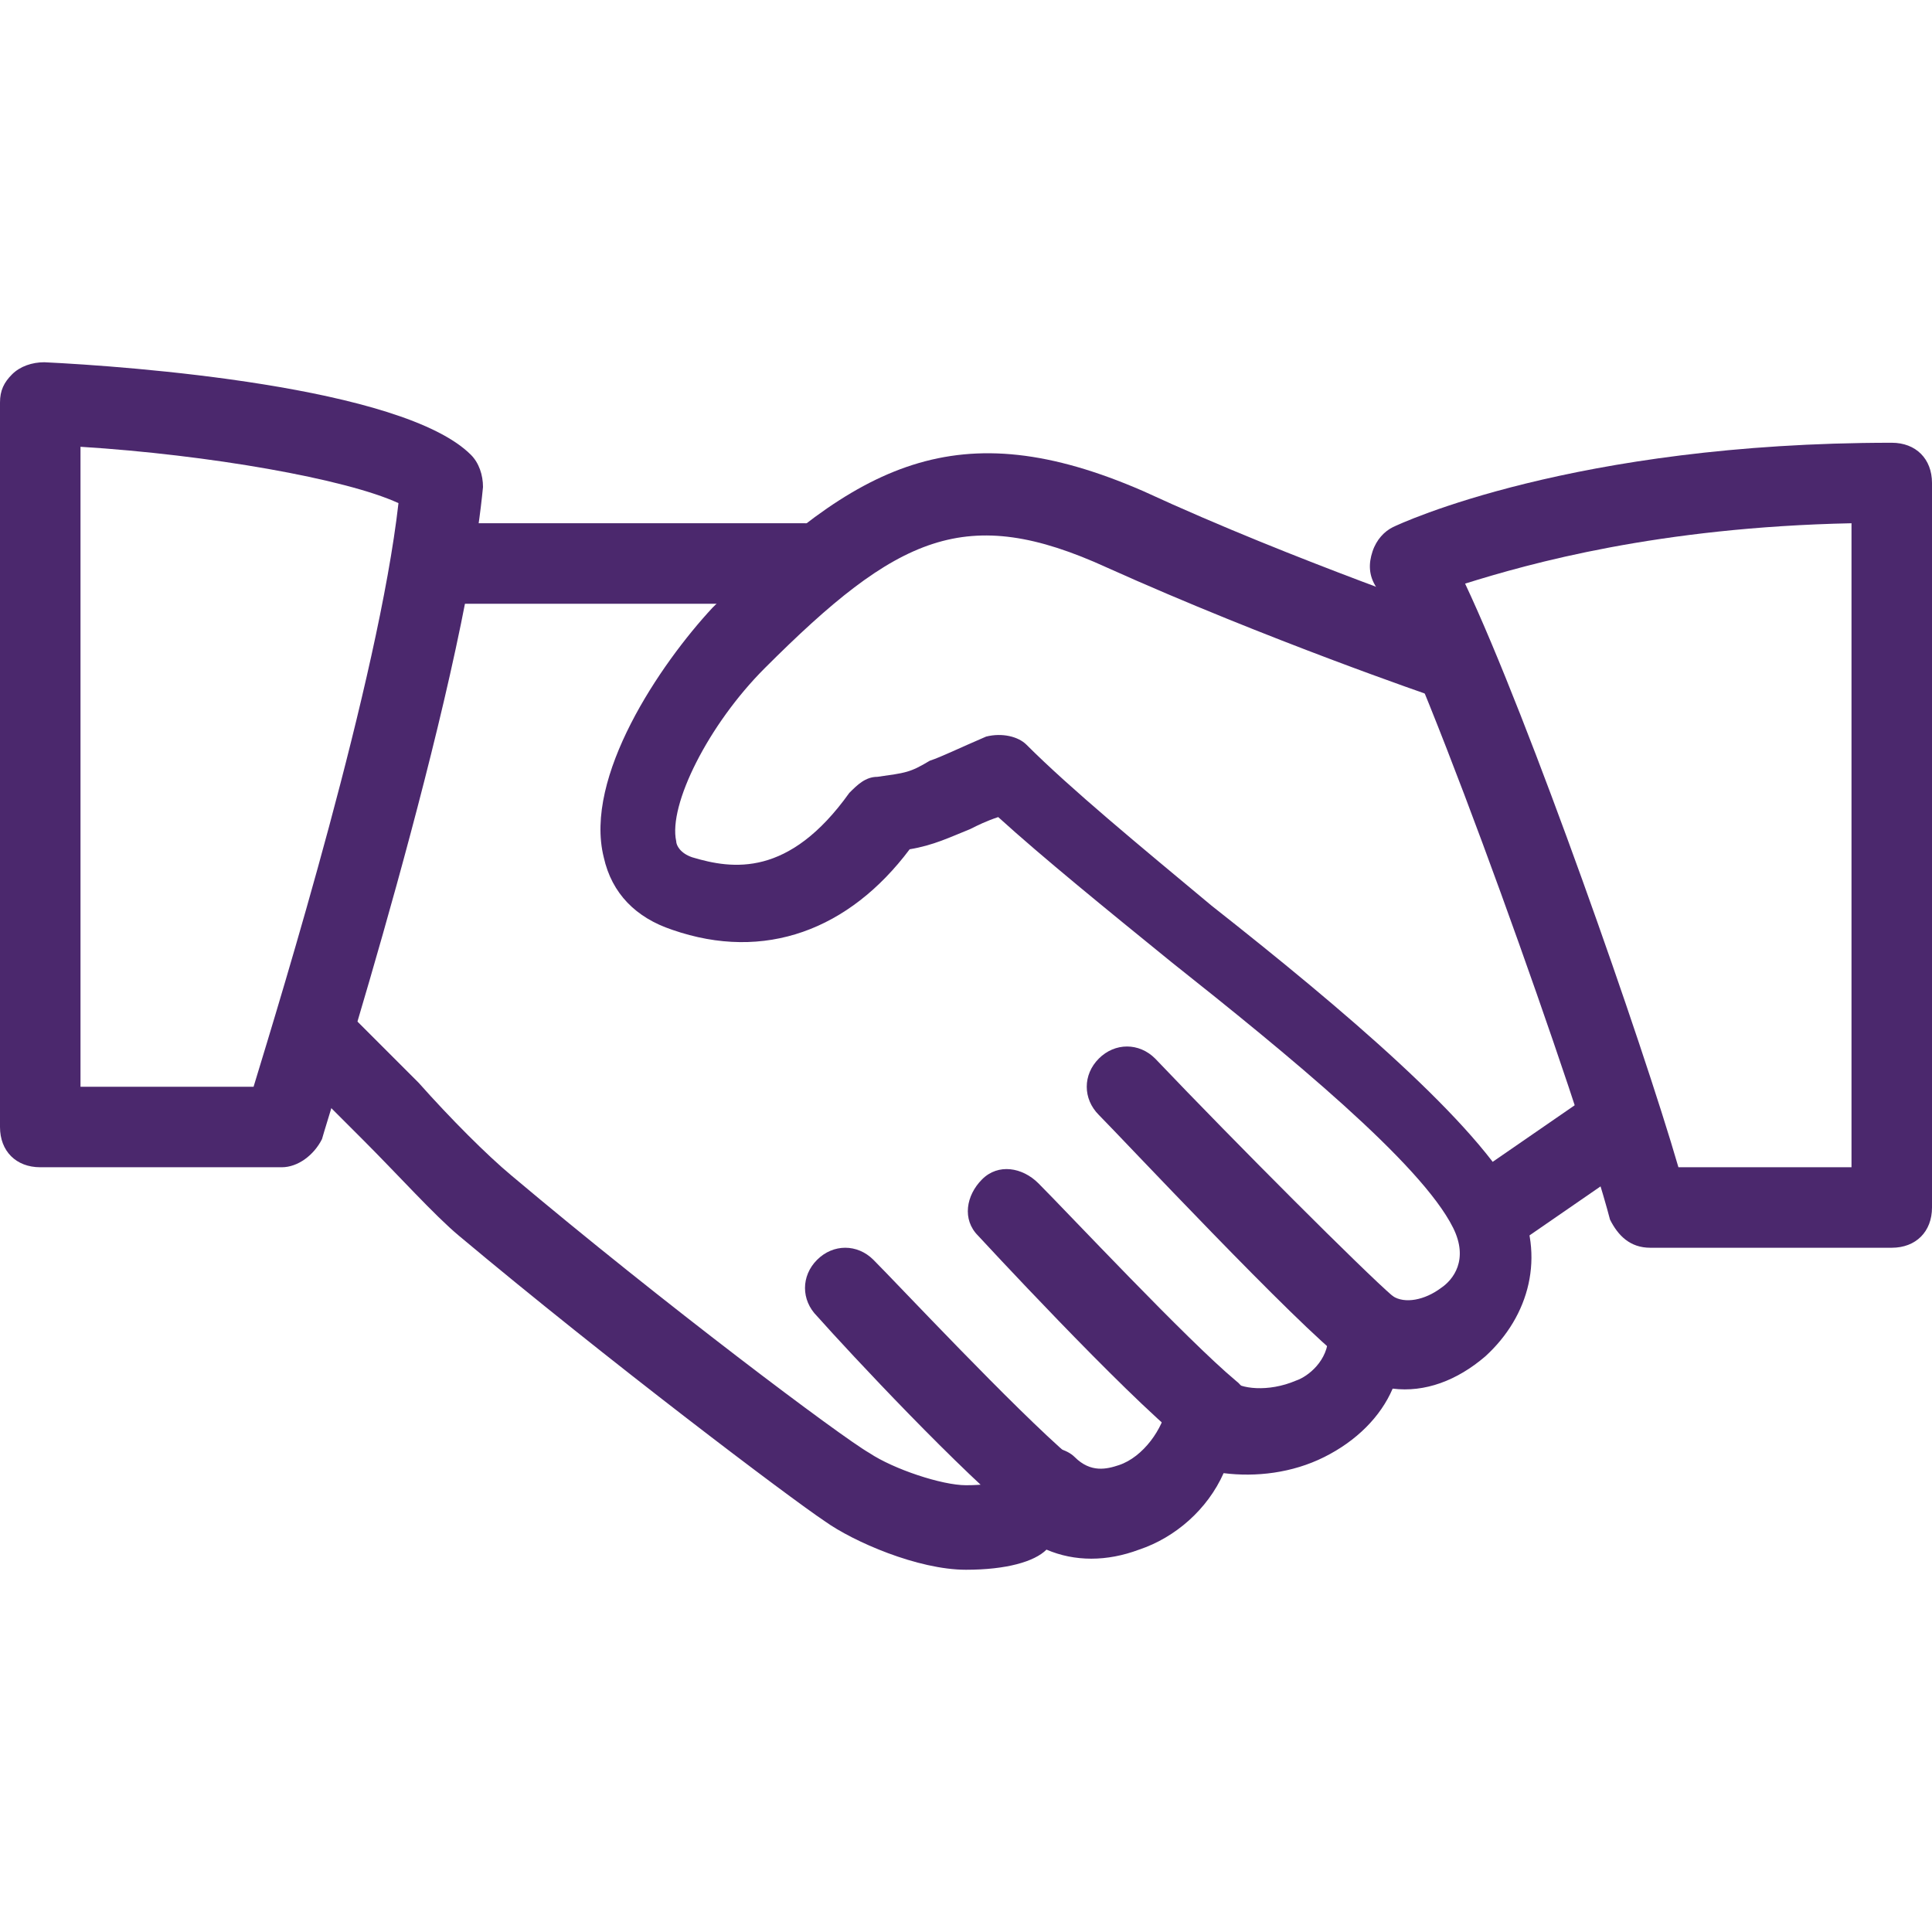 <?xml version="1.0" encoding="utf-8"?>
<!-- Generator: Adobe Illustrator 28.2.0, SVG Export Plug-In . SVG Version: 6.00 Build 0)  -->
<svg version="1.1" id="Layer_1" xmlns="http://www.w3.org/2000/svg" xmlns:xlink="http://www.w3.org/1999/xlink" x="0px" y="0px"
	 viewBox="0 0 48 48" style="enable-background:new 0 0 48 48;" xml:space="preserve">
<style type="text/css">
	.st0{fill:#4B286D;}
</style>
<g>
	<path class="st0" d="M24,39c-1.2,0-2.8-0.7-3.5-1.2c-0.9-0.6-5.4-4-9.1-7.1c-0.6-0.5-1.5-1.5-2.4-2.4c-0.7-0.7-1.3-1.3-1.6-1.6
		c-0.4-0.4-0.5-1-0.1-1.4c0.4-0.4,1-0.5,1.4-0.1c0.3,0.3,1,1,1.7,1.7c0.8,0.9,1.7,1.8,2.3,2.3c3.8,3.2,8.2,6.5,8.9,6.9
		c0.6,0.4,1.8,0.8,2.4,0.8c0.9,0,1-0.2,1.1-0.3c0.1-0.3,0.4-0.5,0.7-0.6c0.3-0.1,0.7,0,0.9,0.2c0.4,0.4,0.8,0.3,1.1,0.2
		c0.6-0.2,1.1-0.9,1.2-1.5c0-0.4,0.3-0.7,0.6-0.8c0.4-0.1,0.8-0.1,1,0.2c0.2,0.2,0.9,0.3,1.6,0c0.3-0.1,0.8-0.5,0.8-1.1
		c0-0.4,0.1-0.8,0.5-1c0.3-0.2,0.8-0.2,1.1,0c0.3,0.2,0.8,0.1,1.2-0.2c0.3-0.2,0.7-0.7,0.3-1.5c-0.8-1.6-4.1-4.3-7-6.6
		c-1.6-1.3-3.2-2.6-4.3-3.6c-0.3,0.1-0.5,0.2-0.7,0.3c-0.5,0.2-0.9,0.4-1.5,0.5c-1.5,2-3.6,2.8-5.9,2c-0.9-0.3-1.5-0.9-1.7-1.8
		c-0.5-2,1.4-4.8,2.7-6.2c3.6-3.6,6.1-4.9,10.7-2.9c3.9,1.8,7.9,3.1,7.9,3.2c0.5,0.2,0.8,0.8,0.6,1.3c-0.2,0.5-0.7,0.8-1.3,0.6
		c0,0-4.1-1.4-8.1-3.2c-3.5-1.6-5.2-0.8-8.5,2.5c-1.4,1.4-2.4,3.4-2.2,4.3c0,0.1,0.1,0.3,0.4,0.4c1,0.3,2.4,0.5,3.9-1.6
		c0.2-0.2,0.4-0.4,0.7-0.4c0.7-0.1,0.8-0.1,1.3-0.4c0.3-0.1,0.7-0.3,1.4-0.6c0.4-0.1,0.8,0,1,0.2c1.1,1.1,2.8,2.5,4.6,4
		c3.3,2.6,6.6,5.4,7.6,7.3c0.7,1.4,0.3,2.9-0.8,3.9c-0.7,0.6-1.5,0.9-2.3,0.8c-0.3,0.7-0.9,1.3-1.7,1.7c-0.8,0.4-1.7,0.5-2.5,0.4
		c-0.4,0.9-1.2,1.6-2.1,1.9c-0.8,0.3-1.6,0.3-2.3,0C25.7,38.8,25,39,24,39z"/>
	<path class="st0" d="M20,15h-9c-0.6,0-1-0.4-1-1s0.4-1,1-1h9c0.6,0,1,0.4,1,1S20.6,15,20,15z"/>
	<path class="st0" d="M37.1,31c-0.3,0-0.6-0.2-0.8-0.4c-0.3-0.5-0.2-1.1,0.3-1.4l2.9-2c0.5-0.3,1.1-0.2,1.4,0.3
		c0.3,0.5,0.2,1.1-0.3,1.4l-2.9,2C37.5,30.9,37.3,31,37.1,31z"/>
	<path class="st0" d="M34,34c-0.2,0-0.4-0.1-0.6-0.2c-1.1-0.8-5.6-5.6-6.1-6.1c-0.4-0.4-0.4-1,0-1.4c0.4-0.4,1-0.4,1.4,0
		c2,2.1,5.2,5.3,5.9,5.9c0.4,0.3,0.5,1,0.2,1.4C34.6,33.9,34.3,34,34,34z"/>
	<path class="st0" d="M30,36c-0.2,0-0.4-0.1-0.6-0.2c-1.5-1.2-5.1-5.1-5.1-5.1c-0.4-0.4-0.3-1,0.1-1.4c0.4-0.4,1-0.3,1.4,0.1
		c0.7,0.7,3.7,3.9,4.9,4.9c0.4,0.3,0.5,1,0.2,1.4C30.6,35.9,30.3,36,30,36z"/>
	<path class="st0" d="M26,38c-0.2,0-0.5-0.1-0.6-0.2c-1.5-1.2-4.3-4.2-5.1-5.1c-0.4-0.4-0.4-1,0-1.4c0.4-0.4,1-0.4,1.4,0
		c0.6,0.6,3.5,3.7,4.9,4.9c0.4,0.4,0.5,1,0.1,1.4C26.6,37.9,26.3,38,26,38z"/>
	<path class="st0" d="M7,29H1c-0.6,0-1-0.4-1-1V10c0-0.3,0.1-0.5,0.3-0.7C0.5,9.1,0.8,9,1.1,9c2.1,0.1,8.9,0.6,10.6,2.3
		c0.2,0.2,0.3,0.5,0.3,0.8c-0.5,5.2-3.9,15.8-4,16.2C7.8,28.7,7.4,29,7,29z M2,27h4.3C7,24.7,9.4,16.9,9.9,12.5
		c-1.3-0.6-4.7-1.2-7.9-1.4V27z"/>
	<path class="st0" d="M47,31h-6c-0.5,0-0.8-0.3-1-0.7c-0.7-2.7-4.6-13.7-5.8-15.7C34,14.3,34,14,34.1,13.7s0.3-0.5,0.5-0.6
		C34.8,13,39.1,11,47,11c0.6,0,1,0.4,1,1v18C48,30.6,47.6,31,47,31z M41.7,29H46V13c-4.8,0.1-8,1-9.6,1.5C38,17.9,40.8,25.9,41.7,29
		z"/>
</g>
</svg>
